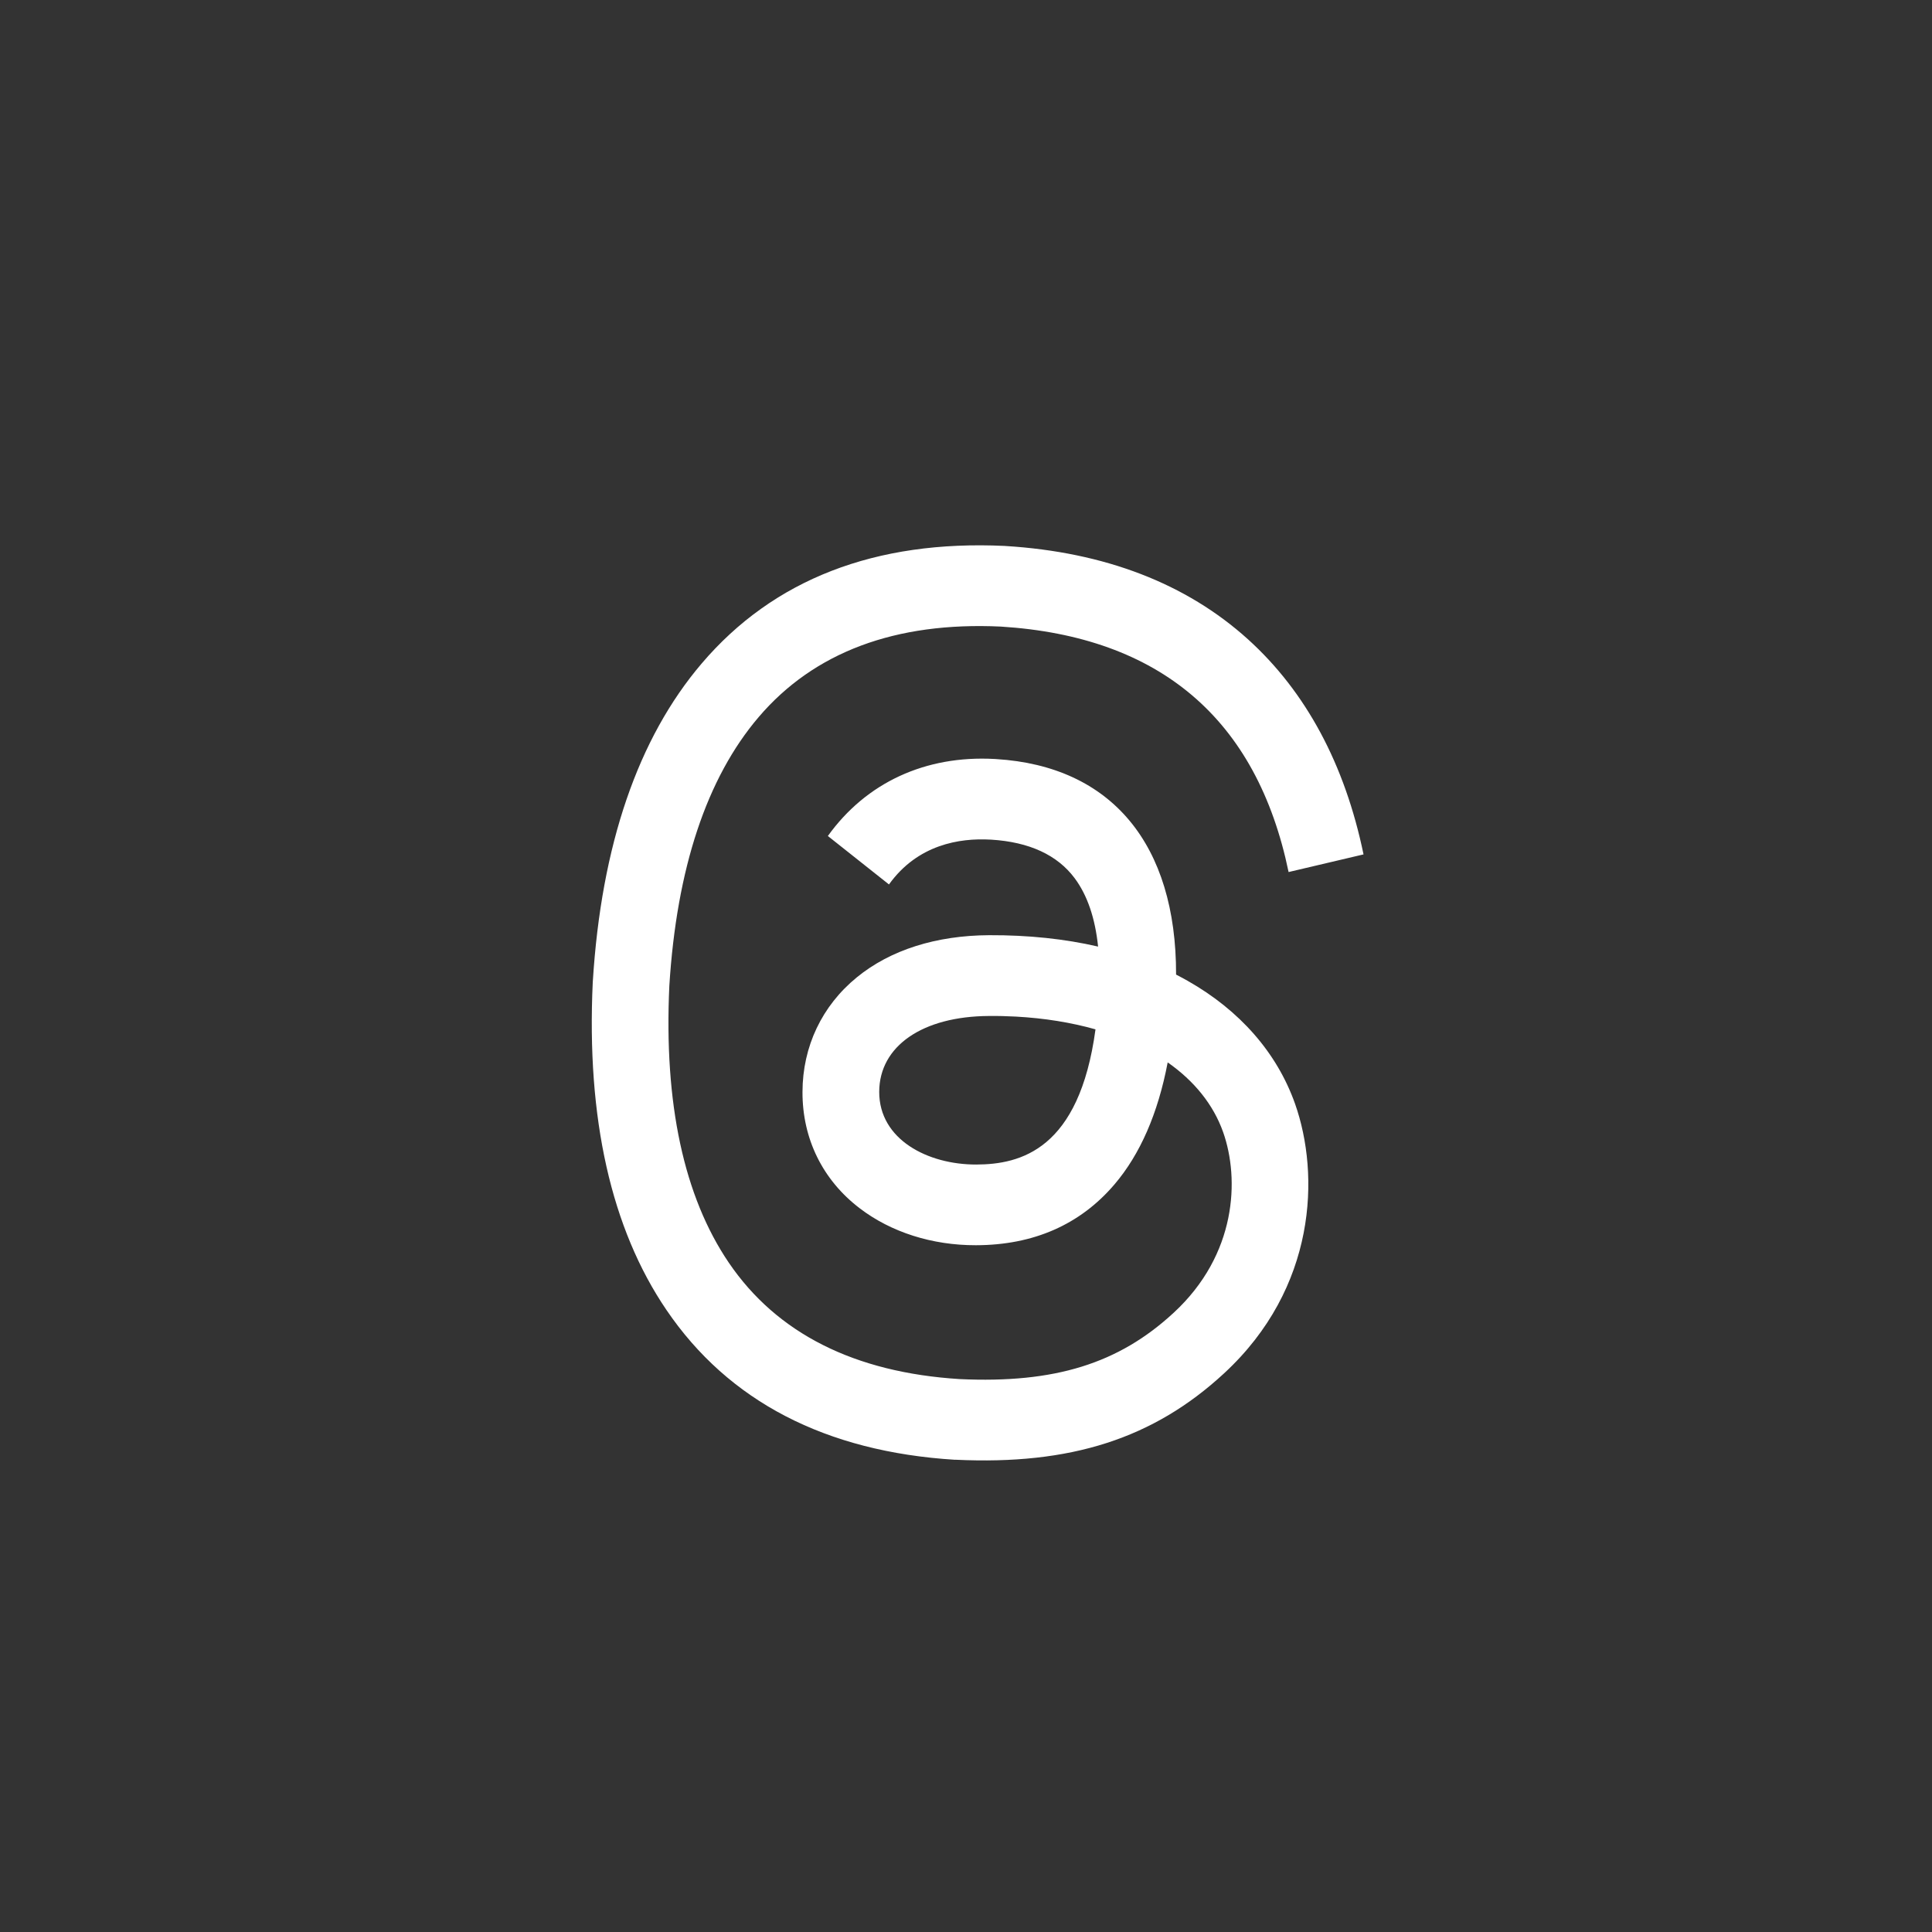 <svg width="38" height="38" viewBox="0 0 38 38" fill="none" xmlns="http://www.w3.org/2000/svg">
<rect x="0" y="0" width="38" height="38" fill="#333333" stroke="none"/>
<path d="M18.79 28.712L18.785 28.712C16.239 28.554 14.329 27.563 13.108 25.765C12.02 24.165 11.533 21.995 11.659 19.315L11.66 19.302C11.827 16.625 12.547 14.521 13.802 13.049C15.211 11.395 17.218 10.617 19.766 10.738L19.776 10.739C21.728 10.859 23.332 11.477 24.546 12.574C25.686 13.606 26.451 15.029 26.819 16.805L25.345 17.152C24.721 14.144 22.817 12.52 19.684 12.324C17.614 12.227 16.012 12.826 14.921 14.105C13.9 15.303 13.309 17.081 13.165 19.39C13.057 21.702 13.451 23.534 14.335 24.836C15.28 26.226 16.807 26.996 18.876 27.125C20.742 27.212 22.002 26.822 23.086 25.819C24.324 24.675 24.383 23.191 24.058 22.269C23.866 21.726 23.489 21.261 22.967 20.896C22.776 21.9 22.425 22.704 21.92 23.296C21.245 24.087 20.328 24.49 19.194 24.492C18.336 24.494 17.524 24.236 16.909 23.765C16.18 23.209 15.781 22.396 15.784 21.477C15.786 20.583 16.167 19.782 16.855 19.221C17.512 18.685 18.412 18.399 19.456 18.394C20.225 18.391 20.941 18.466 21.598 18.618C21.54 18.057 21.386 17.607 21.138 17.274C20.797 16.816 20.244 16.561 19.496 16.515L19.475 16.514C18.875 16.481 18.049 16.61 17.485 17.396L16.283 16.443C17.038 15.391 18.202 14.854 19.561 14.928L19.592 14.93C21.864 15.069 23.137 16.606 23.132 19.169C23.208 19.208 23.282 19.248 23.355 19.289C24.386 19.872 25.118 20.709 25.472 21.71C25.964 23.105 25.895 25.331 24.077 27.011C22.689 28.294 21.059 28.819 18.794 28.711L18.789 28.711L18.79 28.712ZM19.981 19.995C19.809 19.986 19.634 19.981 19.455 19.983C18.145 19.989 17.296 20.574 17.293 21.474C17.291 22.416 18.252 22.907 19.201 22.905C20.075 22.903 21.228 22.609 21.547 20.246C21.072 20.112 20.547 20.026 19.981 19.995L19.981 19.995Z" fill="white"/>
</svg>
